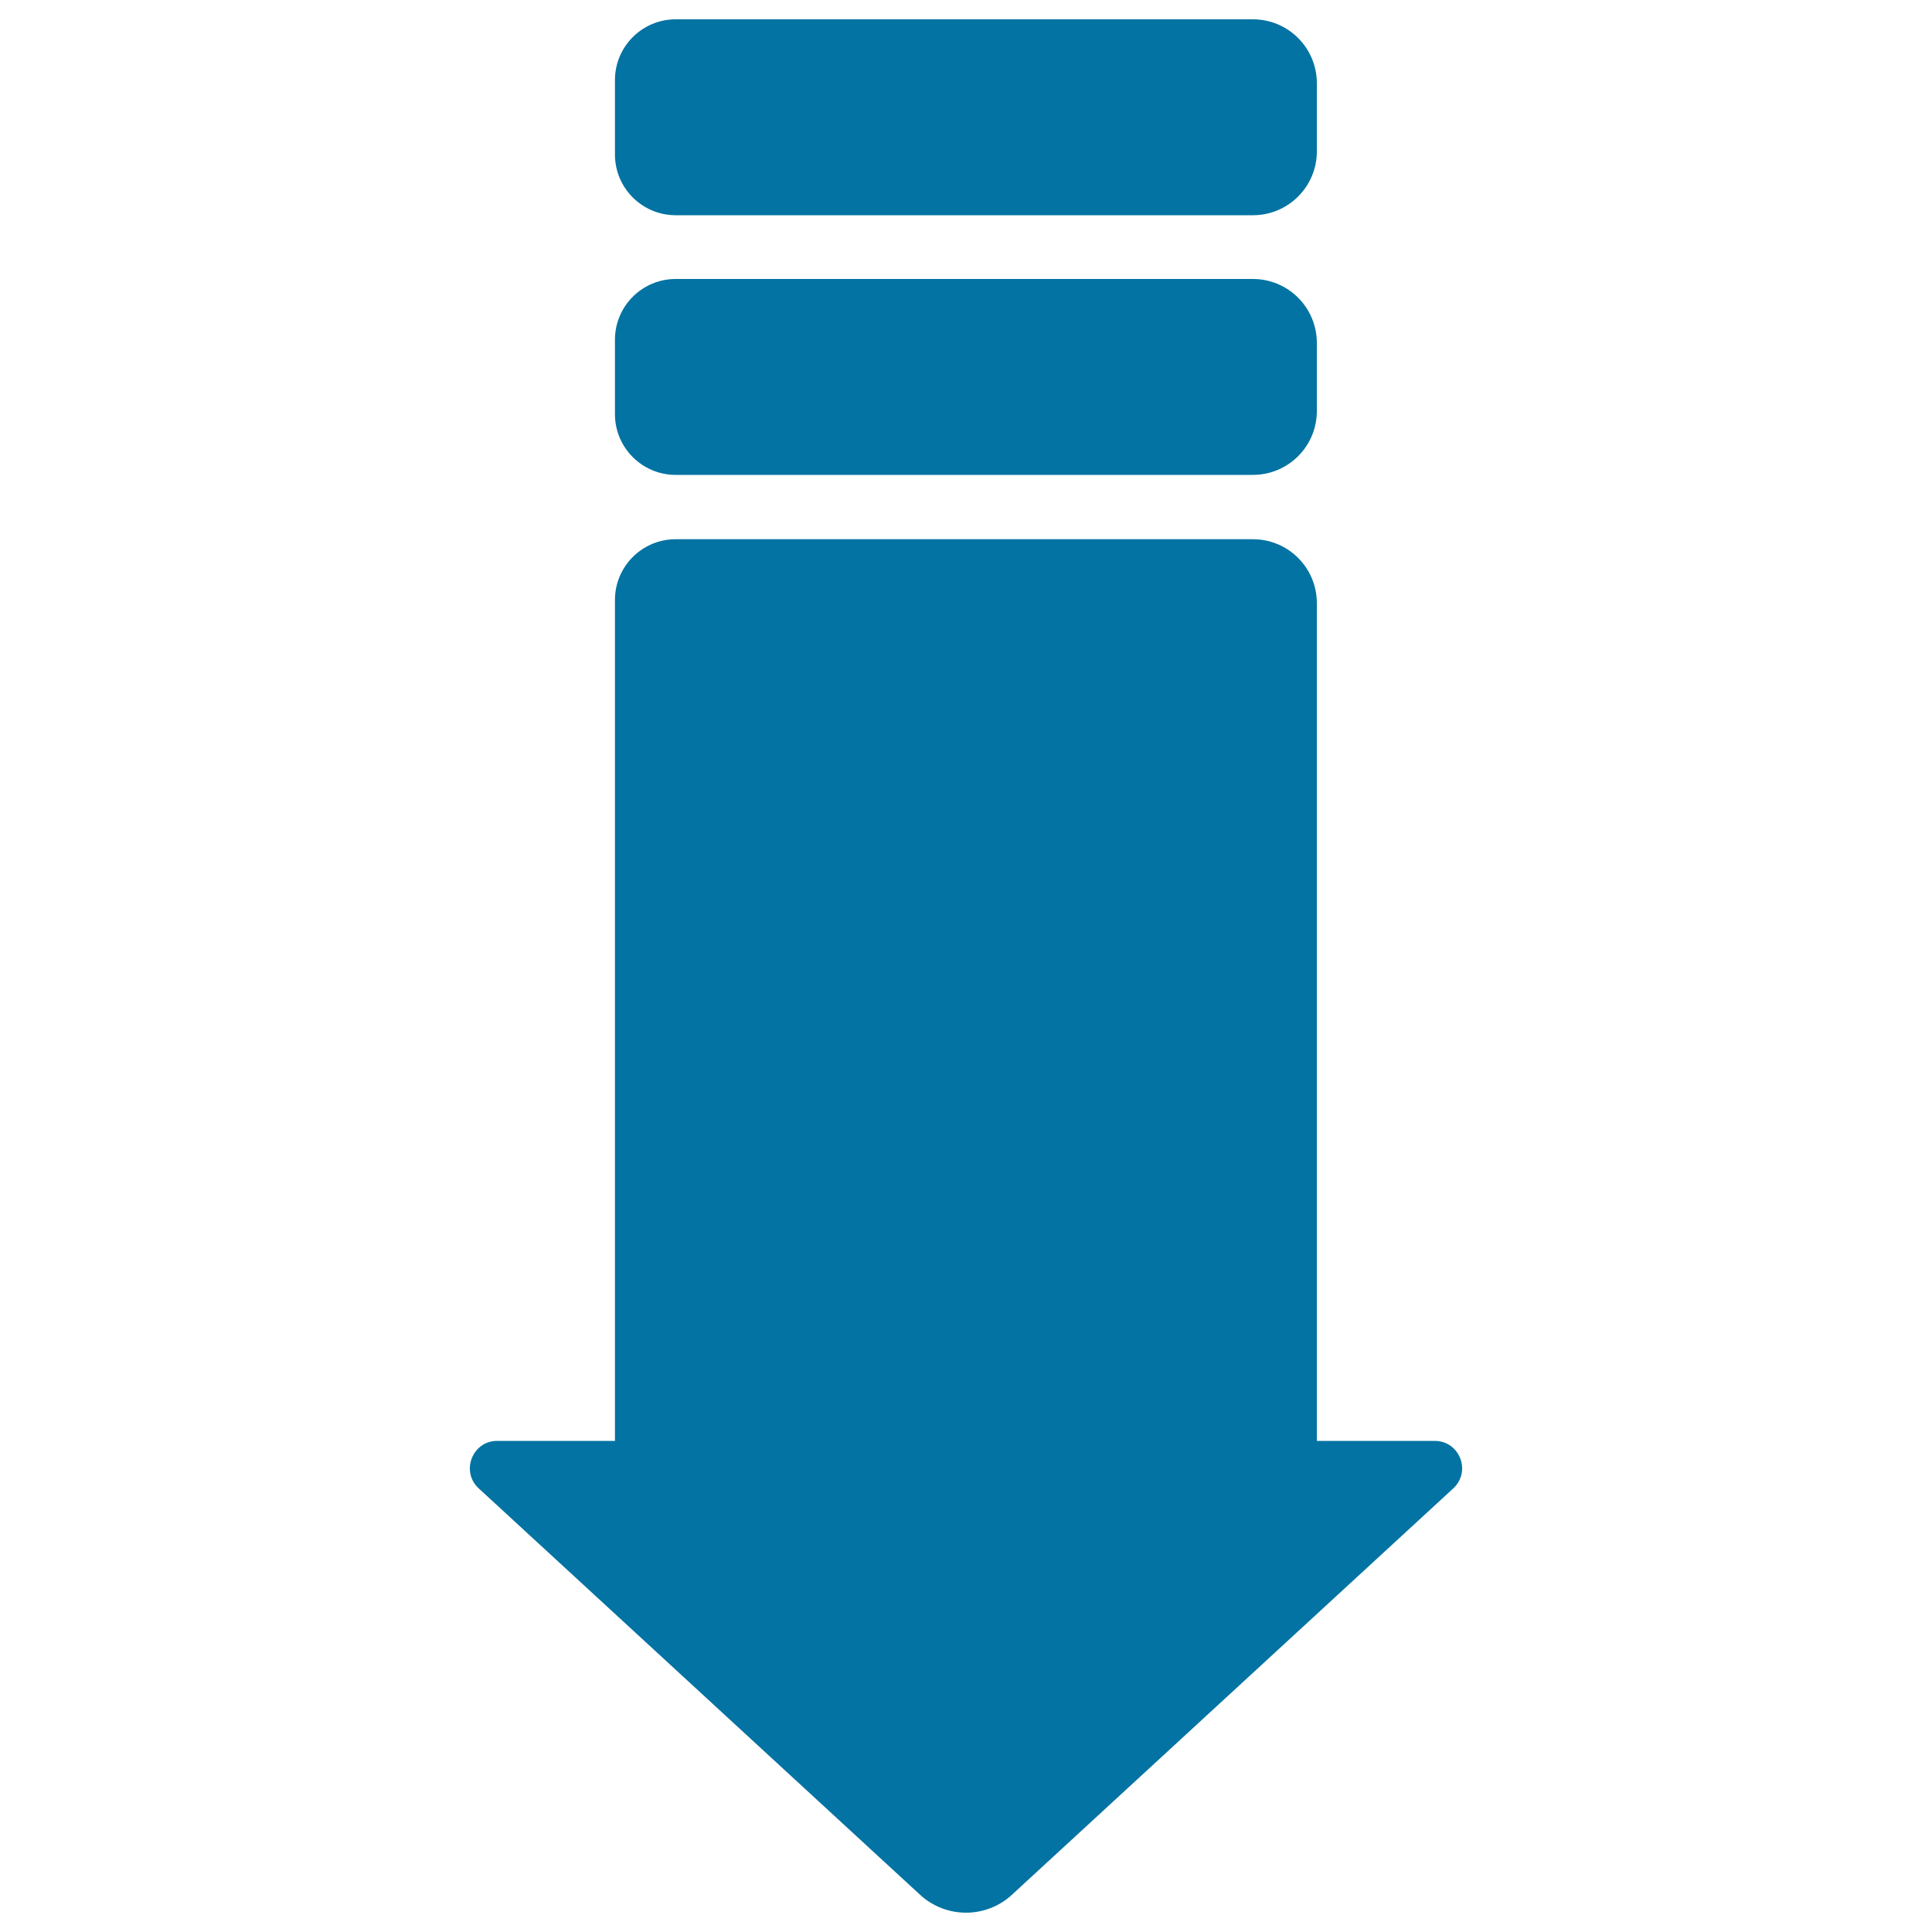 <svg xmlns="http://www.w3.org/2000/svg" viewBox="0 0 1000 1000" style="fill:#0273a2">
<title>Download Down Arrow SVG icon</title>
<g><g><path d="M247.8,770.4l228.4,210.3c6.7,6.2,15.3,9.3,23.8,9.3s17.1-3.1,23.8-9.3l228.4-210.3c9.5-8.8,3.3-24.6-9.6-24.6h-61V312.2c0-18.3-14.8-33.1-33.1-33.1H349.7c-17.3,0-31.4,14.1-31.4,31.4v435.3h-61C244.5,745.8,238.3,761.7,247.8,770.4z"/><path d="M648.5,144.4H349.7c-17.3,0-31.4,14.1-31.4,31.4v38.6c0,17.3,14.1,31.4,31.4,31.4h298.8c18.3,0,33.1-14.8,33.1-33.1v-35.1C681.6,159.2,666.8,144.4,648.5,144.4z"/><path d="M681.6,43.1c0-18.3-14.8-33.1-33.1-33.1H349.7c-17.3,0-31.4,14.1-31.4,31.4V80c0,17.3,14.1,31.4,31.4,31.4h298.8c18.3,0,33.1-14.8,33.1-33.1V43.1L681.6,43.1z"/></g></g>
</svg>